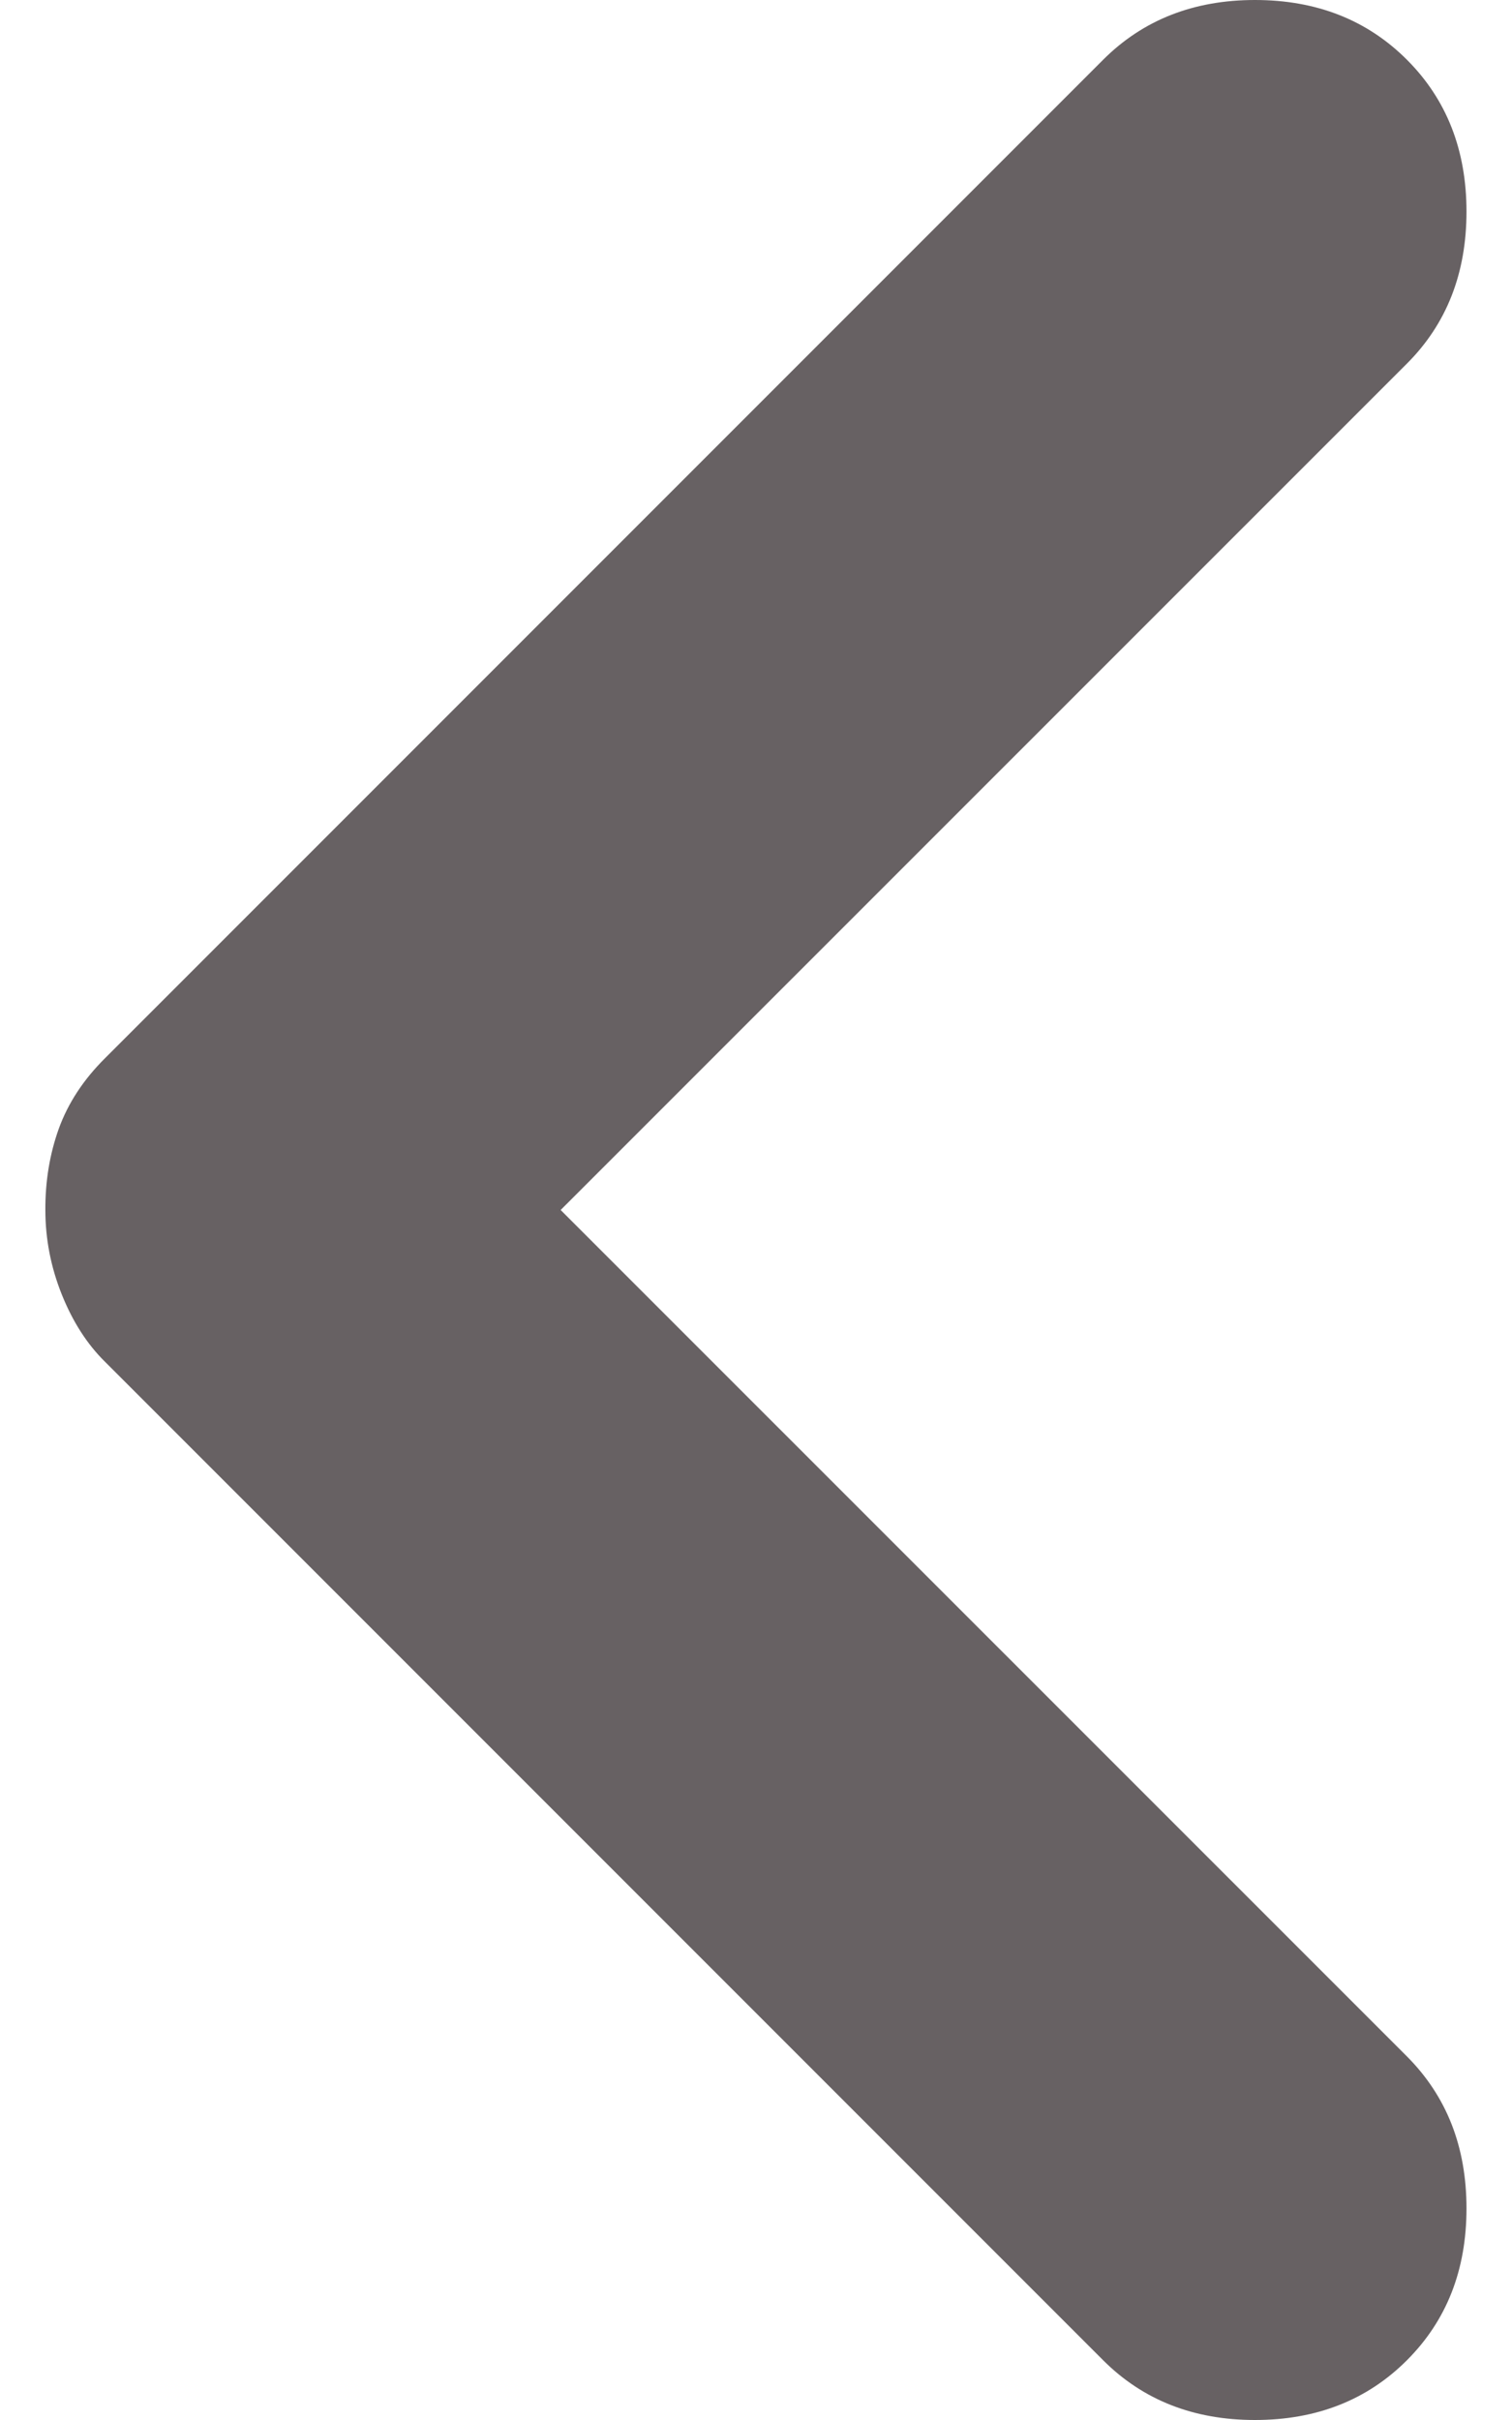 <?xml version="1.0" encoding="UTF-8"?> <svg xmlns="http://www.w3.org/2000/svg" width="10" height="16" viewBox="0 0 10 16" fill="none"><path d="M0.3 8C0.3 8.191 0.336 8.377 0.408 8.557C0.48 8.737 0.575 8.886 0.695 9.004L7.296 15.605C7.559 15.868 7.894 16 8.3 16C8.707 16 9.042 15.868 9.305 15.605C9.568 15.342 9.699 15.008 9.699 14.601C9.699 14.194 9.568 13.86 9.305 13.596L3.708 8L9.305 2.404C9.568 2.141 9.699 1.806 9.699 1.399C9.699 0.993 9.568 0.658 9.305 0.395C9.042 0.132 8.707 -3.39965e-07 8.3 -3.57737e-07C7.894 -3.75509e-07 7.559 0.132 7.296 0.395L0.695 6.996C0.551 7.139 0.45 7.294 0.389 7.462C0.329 7.629 0.299 7.809 0.3 8Z" fill="#676163"></path></svg> 